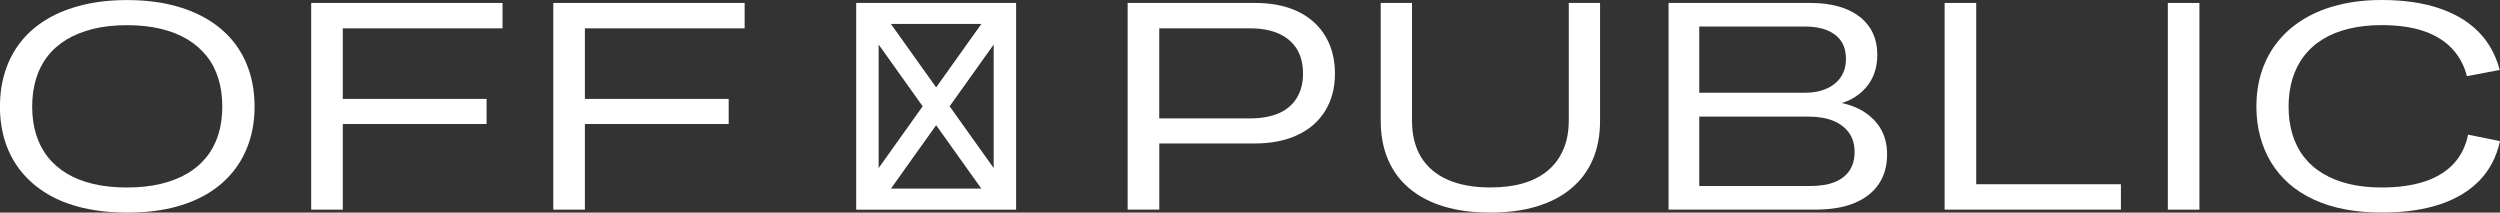 <svg viewBox="0 0 720.86 61.3" xmlns="http://www.w3.org/2000/svg" data-name="Ebene 2" id="Ebene_2">
  <rect x="0" y="0" width="720.86" height="61.3" fill="#333333" stroke="none"/>
  <defs>
    <style>
      .cls-1 {
        fill: #fff;
      }
    </style>
  </defs>
  <g data-name="Ebene 1" id="Ebene_1-2">
    <g>
      <g>
        <path d="M36.61,61.3c-4.6,0-8.83-.46-12.69-1.36-3.86-.91-7.27-2.24-10.22-4-2.95-1.76-5.45-3.89-7.49-6.38-2.04-2.5-3.59-5.32-4.64-8.47-1.05-3.15-1.58-6.6-1.58-10.34s.52-7.21,1.58-10.39c1.05-3.18,2.58-6.02,4.6-8.51,2.01-2.5,4.51-4.62,7.49-6.39,2.98-1.76,6.4-3.11,10.26-4.04,3.86-.94,8.09-1.4,12.69-1.4s8.98.47,12.81,1.4,7.24,2.29,10.22,4.04c2.98,1.76,5.49,3.89,7.54,6.39,2.04,2.5,3.59,5.34,4.64,8.51,1.05,3.18,1.58,6.64,1.58,10.39s-.53,7.11-1.58,10.26c-1.05,3.15-2.6,5.99-4.64,8.51-2.04,2.53-4.56,4.67-7.54,6.43-2.98,1.76-6.38,3.09-10.22,4s-8.1,1.36-12.81,1.36ZM36.61,54.06c3.63,0,6.91-.35,9.83-1.06,2.92-.71,5.48-1.72,7.66-3.02,2.18-1.3,4.03-2.91,5.53-4.81,1.5-1.9,2.62-4.06,3.36-6.47.74-2.41,1.11-5.07,1.11-7.96s-.37-5.56-1.11-8c-.74-2.44-1.86-4.61-3.36-6.51-1.5-1.9-3.35-3.52-5.53-4.85-2.19-1.33-4.74-2.35-7.66-3.06-2.92-.71-6.2-1.06-9.83-1.06s-6.81.35-9.71,1.06c-2.89.71-5.45,1.73-7.66,3.06-2.21,1.33-4.06,2.95-5.53,4.85-1.48,1.9-2.58,4.07-3.32,6.51-.74,2.44-1.11,5.11-1.11,8s.37,5.55,1.11,7.96c.74,2.41,1.84,4.57,3.32,6.47,1.48,1.9,3.32,3.52,5.53,4.85,2.21,1.33,4.77,2.34,7.66,3.02,2.89.68,6.13,1.02,9.71,1.02Z" class="cls-1"></path>
        <path d="M89.73,60.45V.85h55.17v7.32h-46.06v20.35h41.46v7.24h-41.46v24.69h-9.11Z" class="cls-1"></path>
        <path d="M159.54,60.45V.85h55.17v7.32h-46.06v20.35h41.46v7.24h-41.46v24.69h-9.11Z" class="cls-1"></path>
      </g>
      <path d="M246.88.85v59.6h46.11V.85h-46.11ZM253.35,48.46V12.84l12.7,17.81-12.7,17.81ZM269.93,25.2l-13.04-18.29h26.08l-13.04,18.29ZM282.97,54.39h-26.08l13.04-18.29,13.04,18.29ZM273.82,30.65l12.7-17.81v35.62l-12.7-17.81Z" class="cls-1"></path>
      <g>
        <path d="M325.15,60.45V.85h36.78c3.58,0,6.78.47,9.62,1.4,2.84.94,5.25,2.3,7.24,4.09,1.99,1.79,3.5,3.93,4.55,6.43,1.05,2.5,1.58,5.34,1.58,8.51,0,4.09-.94,7.65-2.81,10.68-1.87,3.04-4.54,5.36-8,6.98-3.46,1.62-7.61,2.43-12.43,2.43h-27.41v19.07h-9.11ZM334.26,8.17v25.97h26.14c3.29,0,6.07-.5,8.34-1.49,2.27-.99,4-2.47,5.19-4.43,1.19-1.96,1.79-4.27,1.79-6.94,0-2.84-.6-5.22-1.79-7.15-1.19-1.93-2.92-3.41-5.19-4.43-2.27-1.02-5.05-1.53-8.34-1.53h-26.14Z" class="cls-1"></path>
        <path d="M461.37,34.74c0,4.26-.71,8.03-2.13,11.32-1.42,3.29-3.51,6.07-6.26,8.34-2.75,2.27-6.07,3.99-9.96,5.15-3.89,1.16-8.33,1.75-13.32,1.75s-9.44-.58-13.32-1.75c-3.89-1.16-7.19-2.88-9.92-5.15-2.72-2.27-4.8-5.05-6.21-8.34-1.42-3.29-2.13-7.07-2.13-11.32V.85h9.02v33.88c0,4.2.88,7.73,2.64,10.6,1.76,2.87,4.33,5.04,7.7,6.51,3.38,1.48,7.45,2.21,12.22,2.21,3.63,0,6.84-.41,9.62-1.24,2.78-.82,5.14-2.06,7.07-3.7,1.93-1.65,3.41-3.67,4.43-6.09,1.02-2.41,1.53-5.18,1.53-8.3V.85h9.02v33.88Z" class="cls-1"></path>
        <path d="M481.12,60.45V.85h40.95c3.01,0,5.7.34,8.09,1.02s4.4,1.66,6.04,2.94c1.65,1.28,2.91,2.84,3.79,4.68.88,1.85,1.32,3.96,1.32,6.34,0,1.87-.28,3.62-.85,5.24-.57,1.62-1.43,3.08-2.6,4.38-1.16,1.31-2.63,2.41-4.38,3.32-.74.34-1.53.65-2.38.94,1.82.4,3.46.97,4.94,1.7,2.61,1.36,4.61,3.14,6,5.32,1.39,2.19,2.09,4.78,2.09,7.79,0,3.29-.79,6.13-2.38,8.51s-3.92,4.21-6.98,5.49c-3.07,1.28-6.84,1.92-11.32,1.92h-42.31ZM489.97,7.66v19.07h30.73c1.7,0,3.26-.23,4.68-.68,1.42-.45,2.64-1.09,3.66-1.92,1.02-.82,1.82-1.83,2.38-3.02.57-1.19.85-2.55.85-4.09,0-2.04-.45-3.75-1.36-5.11-.91-1.36-2.24-2.41-4-3.15-1.76-.74-3.89-1.11-6.38-1.11h-30.56ZM489.97,33.63v20.01h31.93c2.95,0,5.36-.4,7.24-1.19,1.87-.79,3.28-1.92,4.21-3.36s1.41-3.19,1.41-5.24c0-2.21-.54-4.07-1.62-5.58-1.08-1.5-2.6-2.65-4.55-3.45-1.96-.79-4.33-1.19-7.11-1.19h-31.5Z" class="cls-1"></path>
        <path d="M560.72,60.45V.85h9.11v52.27h41.72v7.32h-50.83Z" class="cls-1"></path>
        <path d="M625.08,60.45V.85h9.11v59.6h-9.11Z" class="cls-1"></path>
        <path d="M650.62,30.73c0-3.75.54-7.21,1.62-10.39,1.08-3.18,2.64-6.02,4.68-8.51,2.04-2.5,4.53-4.62,7.45-6.39,2.92-1.76,6.27-3.11,10.05-4.04,3.77-.94,7.88-1.4,12.3-1.4,6.3,0,11.79.78,16.47,2.34,4.68,1.56,8.5,3.83,11.45,6.81,2.95,2.98,4.99,6.66,6.13,11.02l-9.45,1.79c-.8-3.12-2.24-5.79-4.34-8-2.1-2.21-4.83-3.89-8.17-5.02-3.35-1.13-7.38-1.7-12.09-1.7-3.41,0-6.53.34-9.37,1.02-2.84.68-5.35,1.69-7.53,3.02-2.19,1.33-4.02,2.97-5.49,4.9-1.48,1.93-2.58,4.12-3.32,6.56-.74,2.44-1.11,5.11-1.11,8s.37,5.56,1.11,8c.74,2.44,1.84,4.61,3.32,6.51,1.48,1.9,3.31,3.51,5.49,4.81,2.18,1.31,4.68,2.3,7.49,2.98,2.81.68,5.94,1.02,9.41,1.02,4.77,0,8.88-.57,12.34-1.7,3.46-1.13,6.26-2.84,8.39-5.11,2.13-2.27,3.53-5.08,4.21-8.43l9.19,1.87c-.97,4.48-2.92,8.26-5.87,11.32-2.95,3.07-6.8,5.38-11.54,6.94-4.74,1.56-10.32,2.34-16.73,2.34-3.8,0-7.34-.31-10.6-.94-3.26-.62-6.24-1.56-8.94-2.81-2.7-1.25-5.07-2.77-7.11-4.55s-3.76-3.82-5.15-6.09c-1.39-2.27-2.46-4.77-3.19-7.49-.74-2.72-1.11-5.62-1.11-8.68Z" class="cls-1"></path>
      </g>
    </g>
  </g>
</svg>